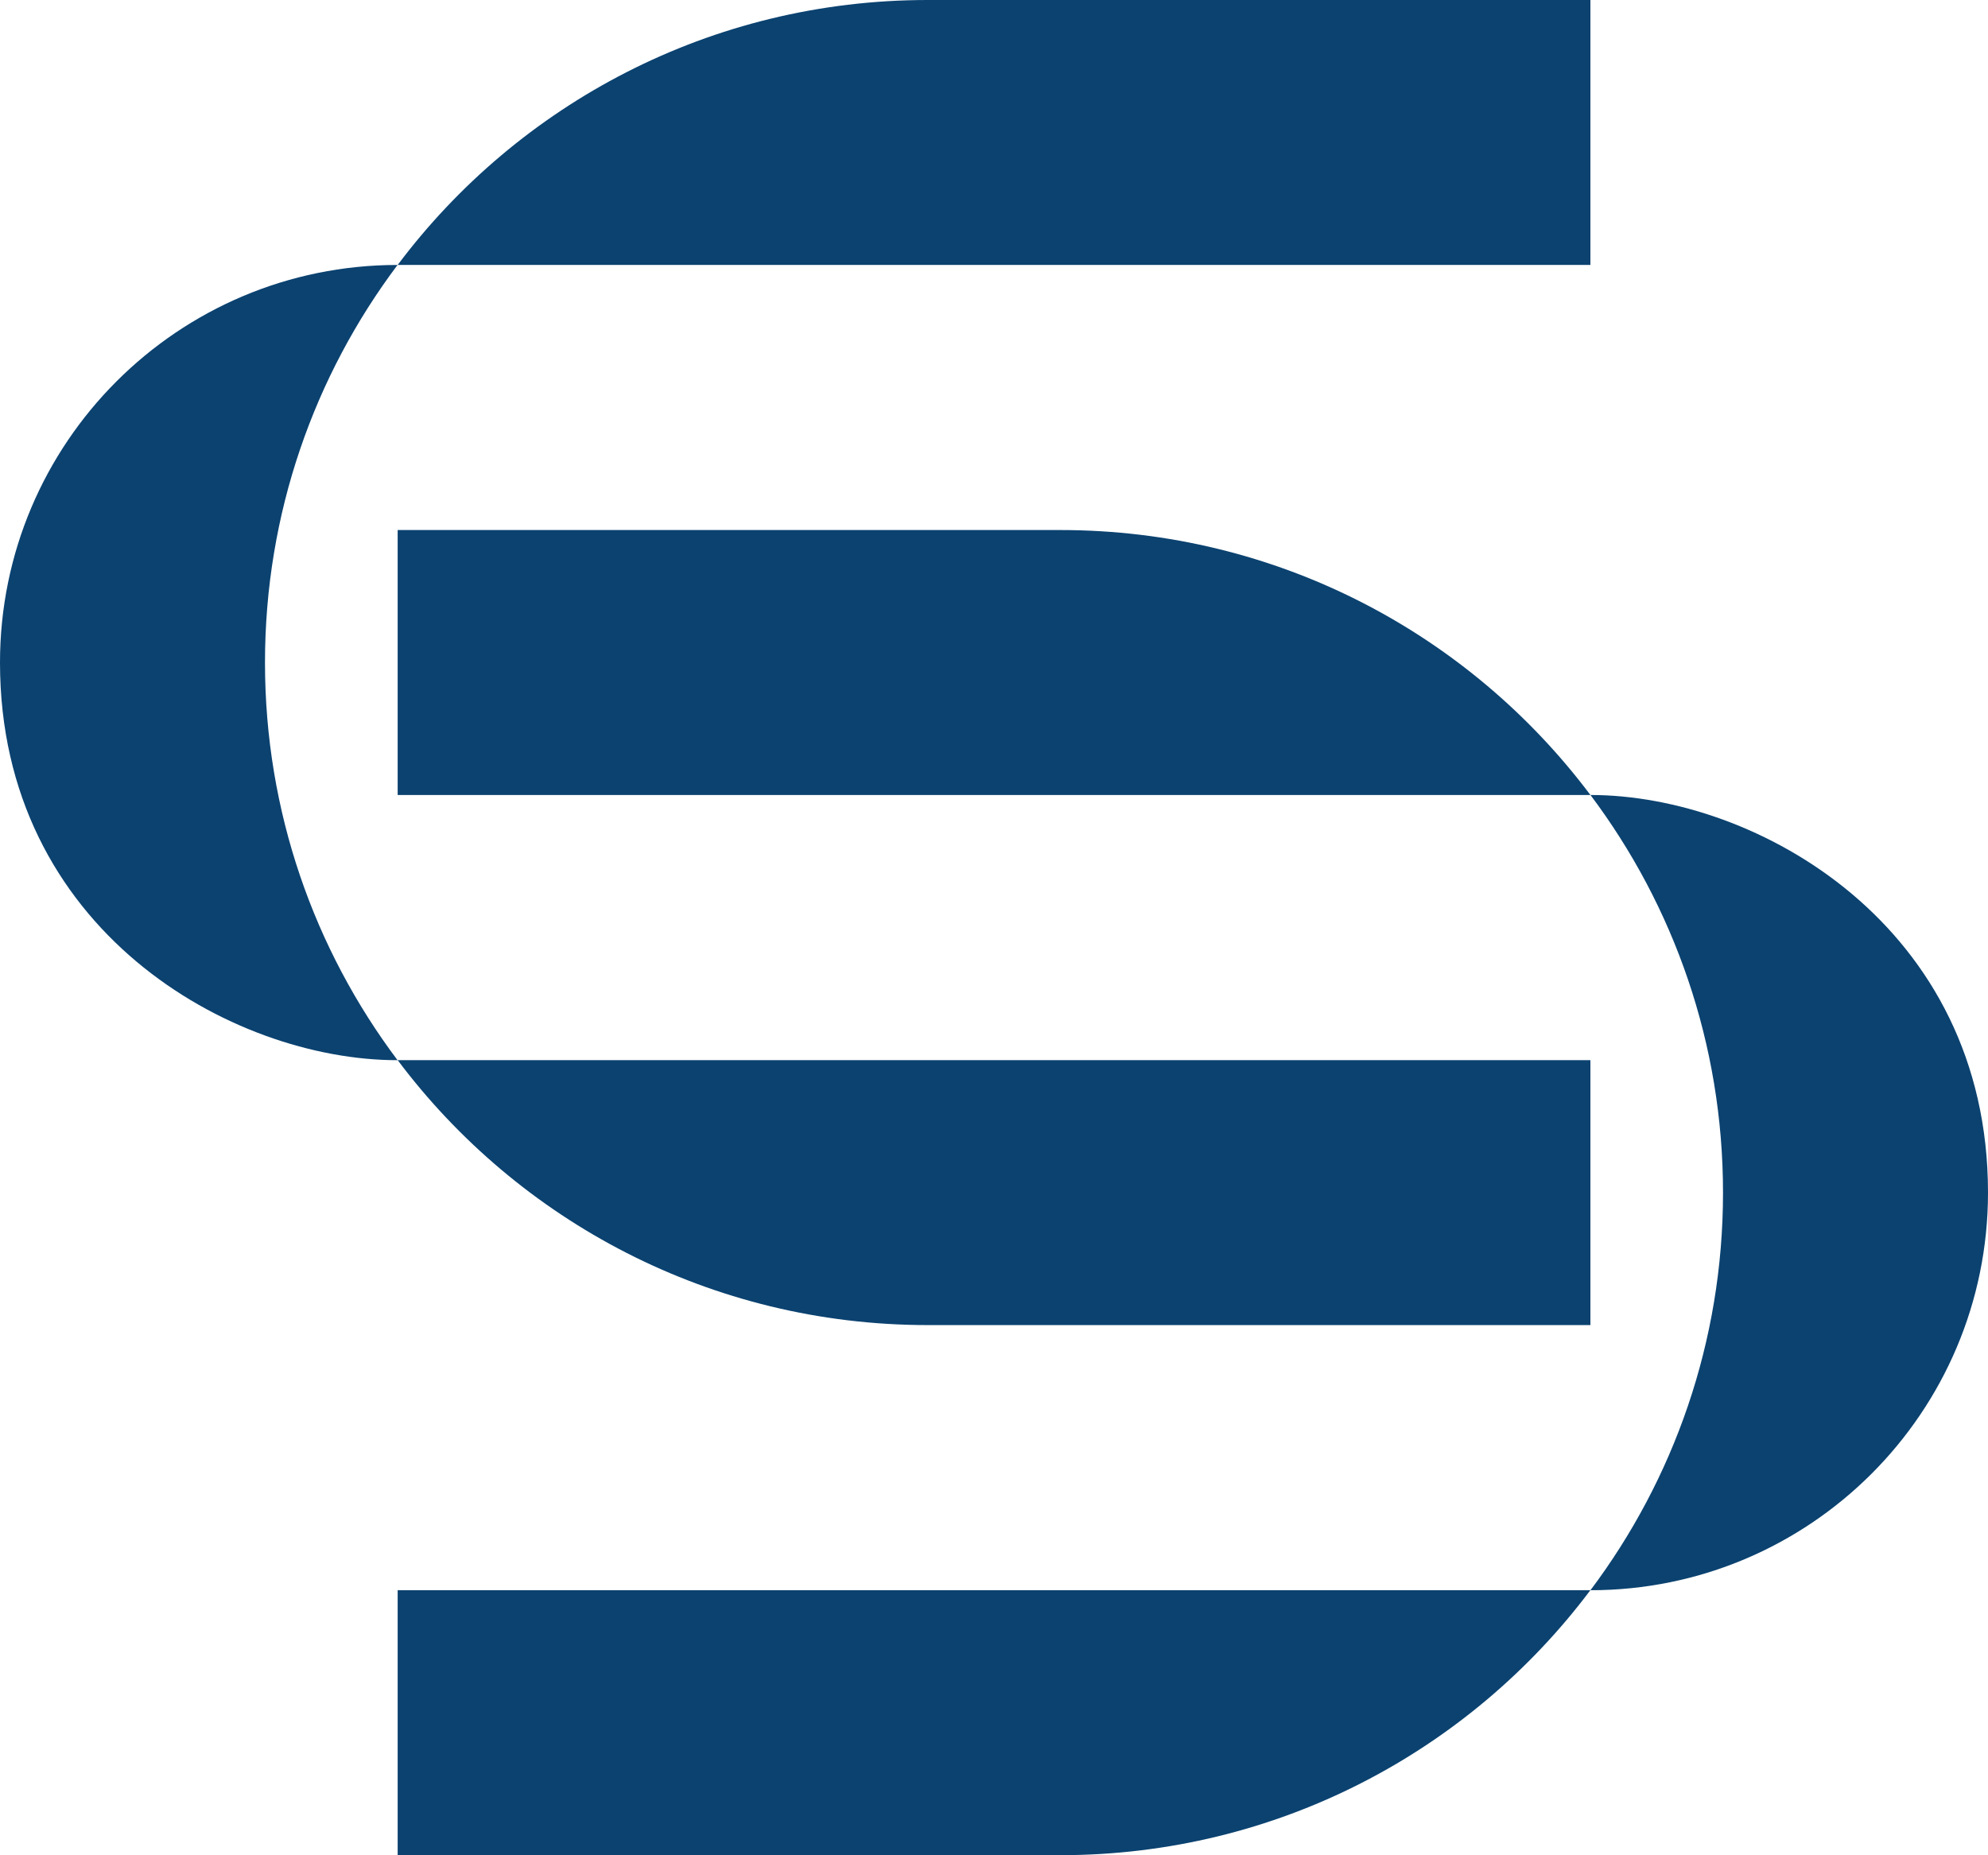 <svg xmlns="http://www.w3.org/2000/svg" id="Capa_2" data-name="Capa 2" viewBox="0 0 315.55 294.5"><defs><style>      .cls-1 {        fill: #0b4270;        stroke-width: 0px;      }    </style></defs><g id="Capa_1-2" data-name="Capa 1"><g><g><path class="cls-1" d="M0,105.18c0,42.35,36.65,63.12,63.1,63.12-13.21-17.59-21.04-39.44-21.04-63.12s7.83-45.53,21.04-63.12C28.26,42.06,0,70.32,0,105.18Z"></path><path class="cls-1" d="M147.26,0c-34.42,0-64.97,16.51-84.14,42.06h189.32V0h-105.18Z"></path><path class="cls-1" d="M147.26,210.35h105.18v-42.06H63.12c19.17,25.55,49.72,42.06,84.14,42.06Z"></path></g><g><path class="cls-1" d="M315.55,189.32c0-42.35-36.65-63.12-63.1-63.12,13.21,17.59,21.04,39.44,21.04,63.12s-7.83,45.53-21.04,63.12c34.84,0,63.1-28.26,63.1-63.12Z"></path><path class="cls-1" d="M168.29,294.5c34.42,0,64.97-16.51,84.14-42.06H63.12v42.06h105.18Z"></path><path class="cls-1" d="M168.29,84.14H63.12v42.06h189.32c-19.17-25.55-49.72-42.06-84.14-42.06Z"></path></g></g></g></svg>